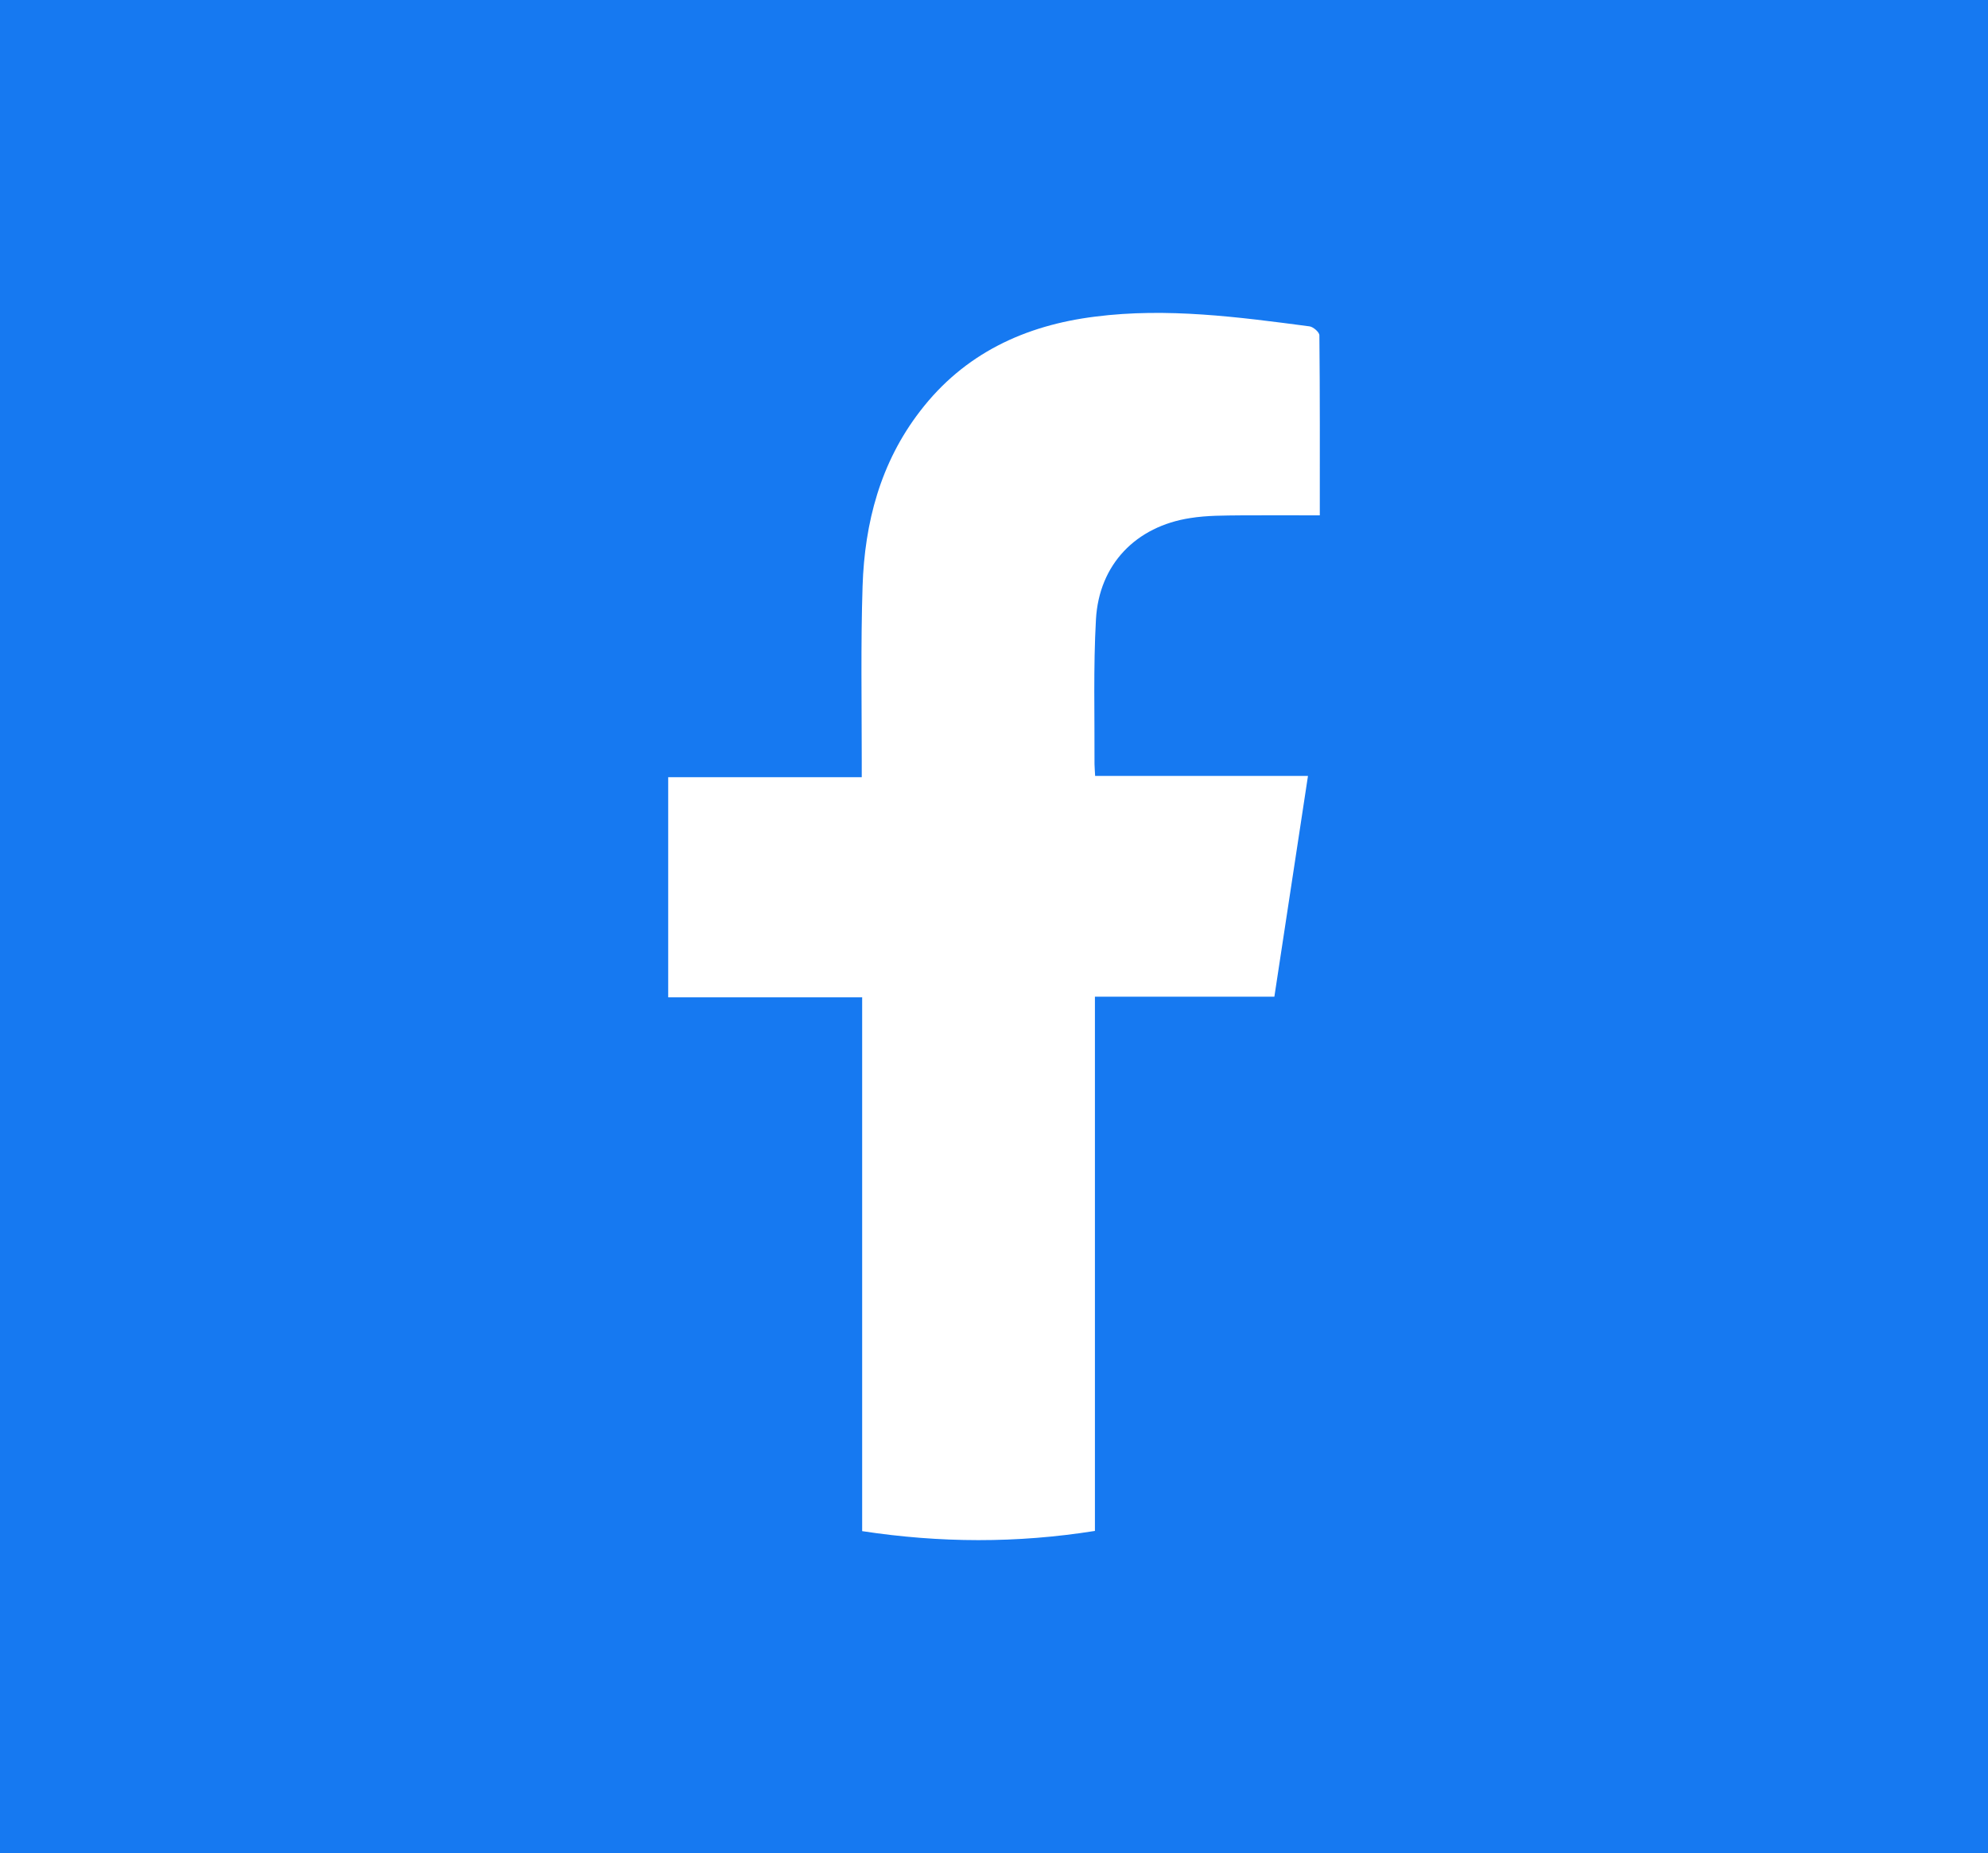<svg xmlns="http://www.w3.org/2000/svg" id="Capa_2" data-name="Capa 2" viewBox="0 0 95.83 89.33"><defs><style>      .cls-1 {        fill: #1679f1;      }      .cls-1, .cls-2 {        stroke-width: 0px;      }      .cls-2 {        fill: #fff;      }    </style></defs><g id="redes"><g><rect class="cls-1" width="95.83" height="89.33"></rect><path class="cls-2" d="m41.55,48.07h-9.34v-10.61h9.33c0-.32,0-.56,0-.81,0-2.8-.05-5.6.04-8.4.1-3.06.86-5.95,2.77-8.43,2.13-2.78,5.06-4.14,8.45-4.56,3.46-.44,6.9.02,10.32.47.18.02.48.28.48.43.03,2.87.02,5.73.02,8.68-1.3,0-2.54-.01-3.78,0-.82.01-1.65,0-2.46.13-2.62.4-4.4,2.23-4.55,4.88-.13,2.32-.06,4.65-.07,6.98,0,.16.02.32.03.57h10.26c-.55,3.59-1.08,7.08-1.62,10.64h-8.65v25.75c-3.78.6-7.47.58-11.22.01v-25.74Z"></path></g></g></svg>